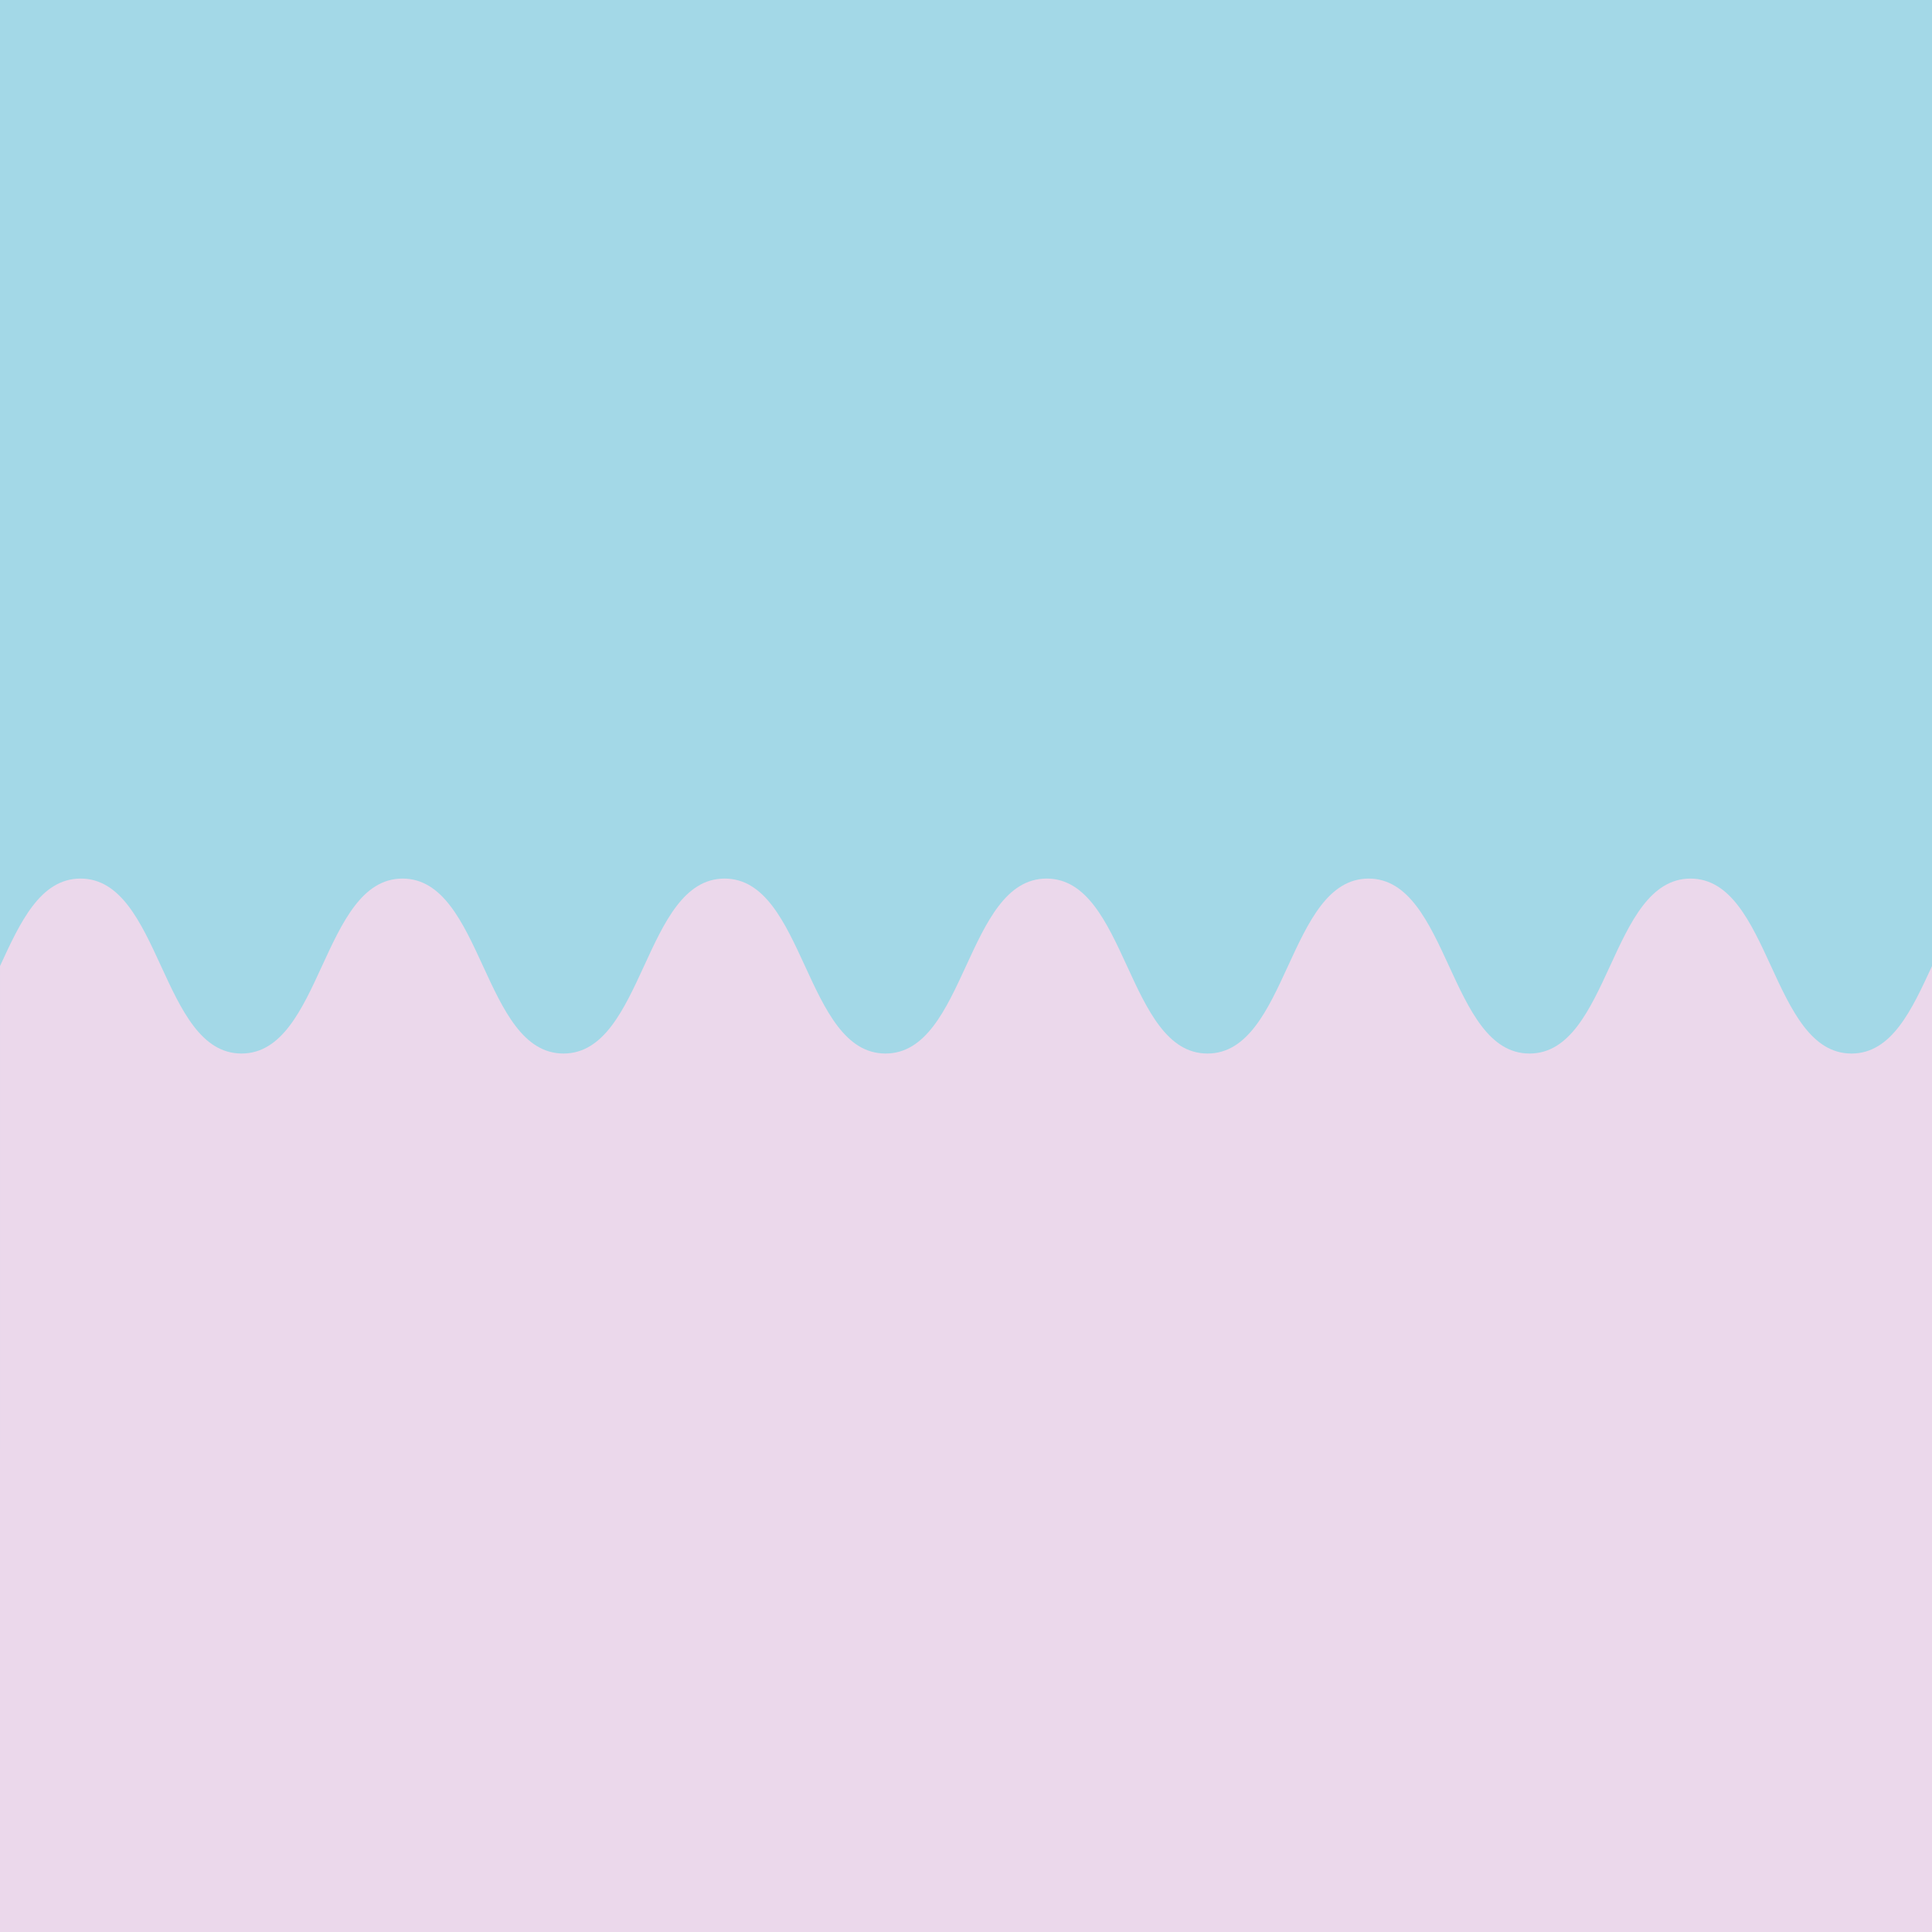 <svg id="Ebene_1" data-name="Ebene 1" xmlns="http://www.w3.org/2000/svg" viewBox="0 0 305 305"><defs><style>.cls-1{fill:#a3d8e7;}.cls-2{fill:#ebd8eb;}</style></defs><rect class="cls-1" width="305" height="305"/><path class="cls-2" d="M292.29,166.32c-12.71,0-12.71-27.62-25.41-27.62-6.36,0-9.54,6.9-12.71,13.81h0c-3.18,6.9-6.36,13.81-12.71,13.81-12.71,0-12.71-27.62-25.42-27.62-6.35,0-9.53,6.9-12.71,13.81h0c-3.17,6.9-6.35,13.81-12.71,13.81-12.7,0-12.7-27.62-25.41-27.62-6.35,0-9.53,6.9-12.71,13.81h0c-3.18,6.9-6.36,13.81-12.71,13.81-12.71,0-12.71-27.62-25.41-27.62-6.36,0-9.54,6.9-12.71,13.81h0c-3.18,6.9-6.36,13.81-12.71,13.81-12.71,0-12.71-27.62-25.42-27.62-6.35,0-9.53,6.9-12.71,13.81h0c-3.17,6.9-6.35,13.81-12.71,13.81-12.7,0-12.7-27.62-25.41-27.62-6.35,0-9.53,6.9-12.71,13.81V305H305V152.51C301.82,159.41,298.64,166.32,292.29,166.32Z"/></svg>